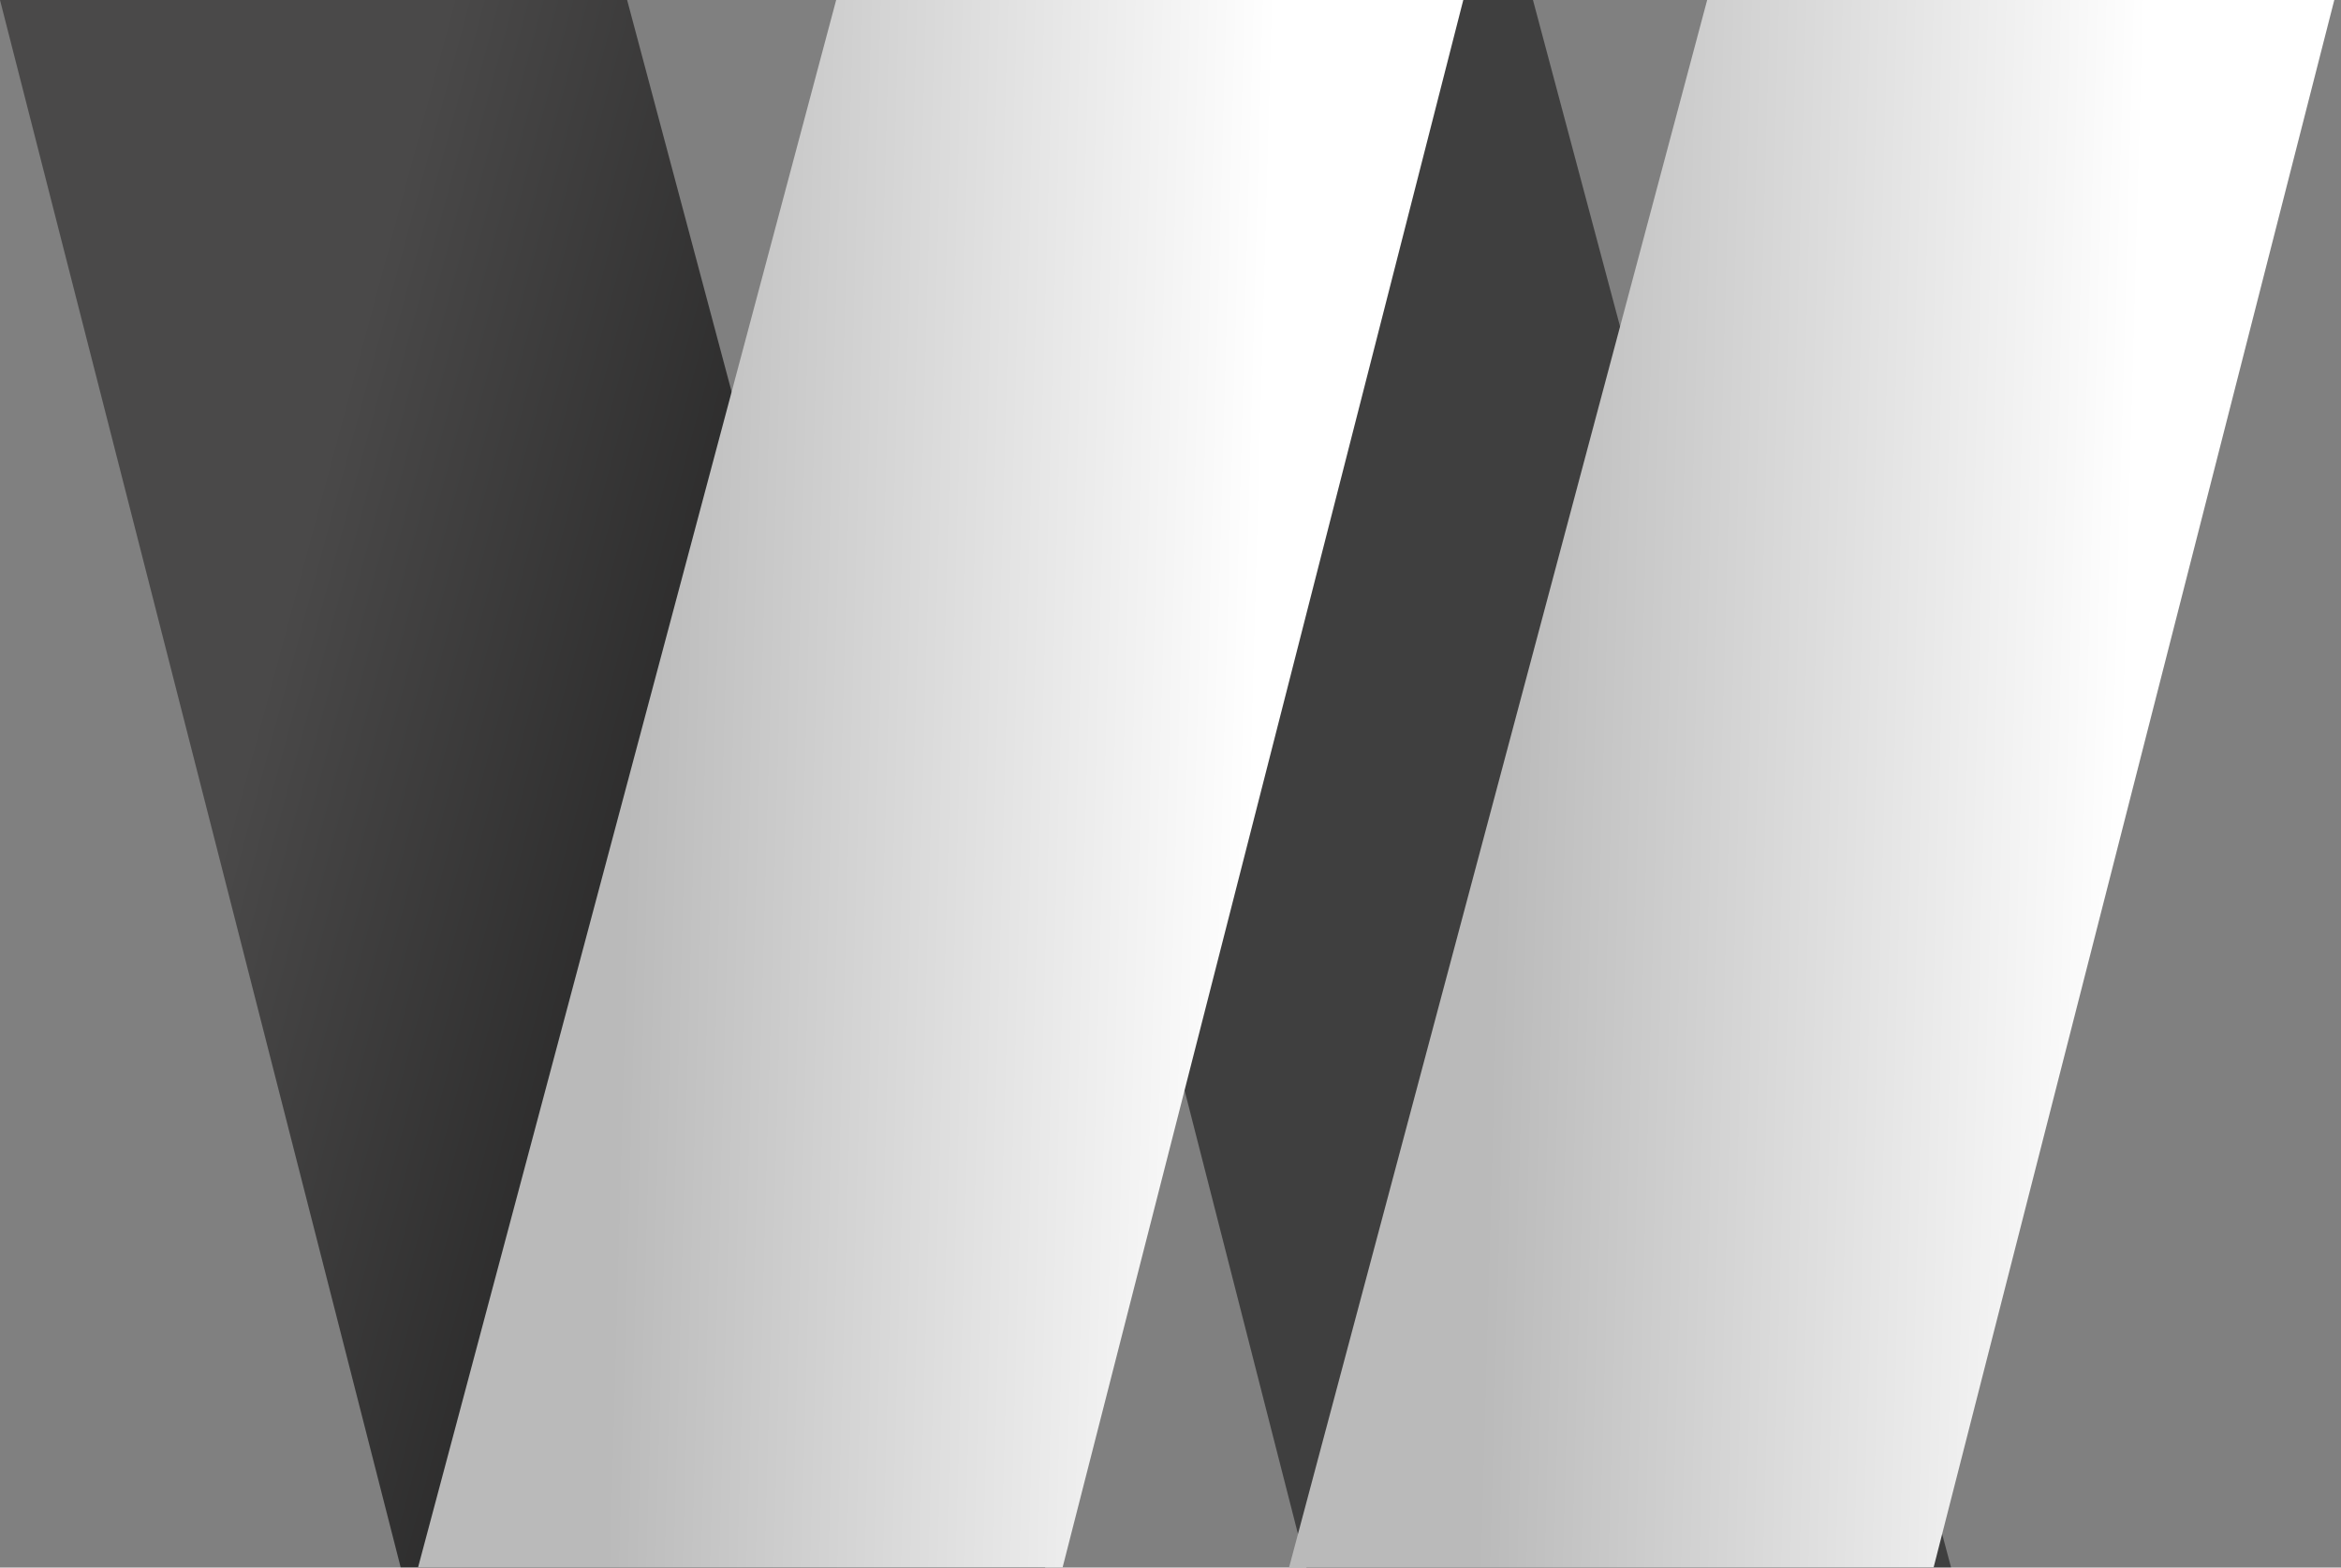 <svg width="318" height="213" viewBox="0 0 318 213" fill="none" xmlns="http://www.w3.org/2000/svg">
<rect x="0" y="0" width="318" height="213" fill="#808080" stroke="none"/>
<path d="M0 0H85.188L141.98 212.97H54.426L0 0Z" fill="url(#paint0_linear_207_22)"/>
<path d="M123.049 0H208.237L265.029 212.97H177.475L123.049 0Z" fill="#3F3F3F"/>
<path d="M198.772 0H113.584L56.792 212.97H144.346L198.772 0Z" fill="url(#paint1_linear_207_22)"/>
<path d="M317.089 0H231.901L175.109 212.97H262.663L317.089 0Z" fill="url(#paint2_linear_207_22)"/>
<defs>
<linearGradient id="paint0_linear_207_22" x1="35.495" y1="94.653" x2="132.515" y2="120.683" gradientUnits="userSpaceOnUse">
<stop stop-color="#4A4949"/>
<stop offset="1" stop-color="#151515"/>
</linearGradient>
<linearGradient id="paint1_linear_207_22" x1="85.188" y1="106.485" x2="170.376" y2="108.851" gradientUnits="userSpaceOnUse">
<stop stop-color="#BABABA"/>
<stop offset="1" stop-color="white"/>
</linearGradient>
<linearGradient id="paint2_linear_207_22" x1="203.505" y1="106.485" x2="288.693" y2="108.851" gradientUnits="userSpaceOnUse">
<stop stop-color="#BABABA"/>
<stop offset="1" stop-color="white"/>
</linearGradient>
</defs>
</svg>
